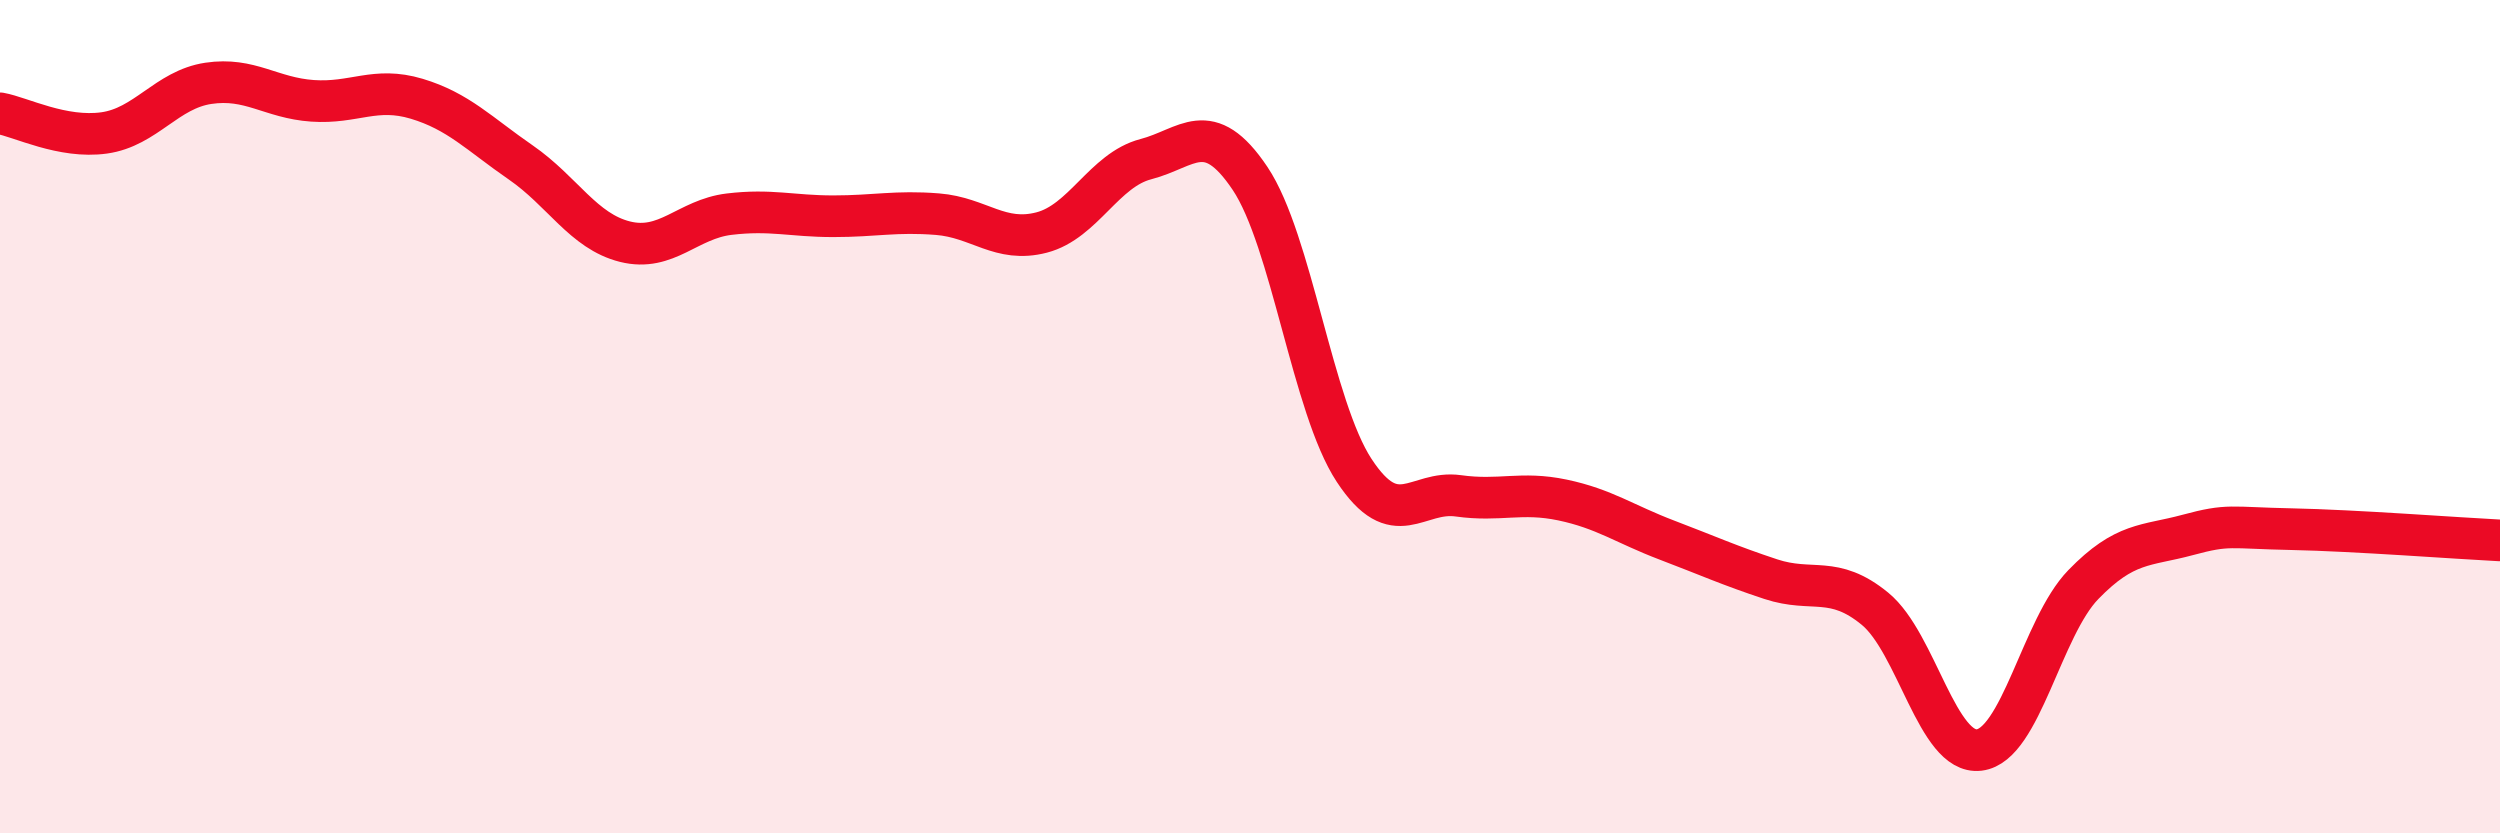 
    <svg width="60" height="20" viewBox="0 0 60 20" xmlns="http://www.w3.org/2000/svg">
      <path
        d="M 0,2.72 C 0.5,2.81 1.5,3.33 2.5,3.19 C 3.5,3.05 4,2.15 5,2 C 6,1.85 6.5,2.35 7.5,2.42 C 8.5,2.49 9,2.07 10,2.37 C 11,2.67 11.5,3.21 12.5,3.9 C 13.5,4.59 14,5.55 15,5.8 C 16,6.05 16.5,5.26 17.5,5.14 C 18.5,5.02 19,5.19 20,5.19 C 21,5.19 21.5,5.06 22.5,5.14 C 23.5,5.22 24,5.84 25,5.58 C 26,5.32 26.5,4.08 27.5,3.82 C 28.5,3.56 29,2.79 30,4.28 C 31,5.77 31.5,9.77 32.5,11.29 C 33.5,12.81 34,11.76 35,11.9 C 36,12.04 36.5,11.79 37.5,12 C 38.5,12.21 39,12.58 40,12.96 C 41,13.34 41.5,13.57 42.5,13.9 C 43.5,14.23 44,13.79 45,14.61 C 46,15.43 46.5,18.12 47.5,18 C 48.5,17.88 49,15.06 50,14.03 C 51,13 51.5,13.11 52.5,12.84 C 53.5,12.57 53.5,12.67 55,12.7 C 56.5,12.73 59,12.92 60,12.97L60 20L0 20Z"
        fill="#EB0A25"
        opacity="0.1"
        stroke-linecap="round"
        stroke-linejoin="round"
      />
      <path
        d="M 0,2.72 C 0.5,2.81 1.5,3.33 2.5,3.19 C 3.5,3.05 4,2.15 5,2 C 6,1.85 6.5,2.35 7.5,2.42 C 8.5,2.49 9,2.07 10,2.37 C 11,2.67 11.5,3.21 12.5,3.9 C 13.5,4.59 14,5.55 15,5.8 C 16,6.05 16.5,5.26 17.5,5.14 C 18.5,5.02 19,5.19 20,5.19 C 21,5.19 21.5,5.06 22.5,5.14 C 23.5,5.22 24,5.84 25,5.58 C 26,5.32 26.5,4.08 27.5,3.82 C 28.5,3.56 29,2.79 30,4.28 C 31,5.77 31.5,9.77 32.5,11.29 C 33.5,12.81 34,11.76 35,11.9 C 36,12.04 36.5,11.79 37.5,12 C 38.5,12.21 39,12.58 40,12.96 C 41,13.34 41.5,13.57 42.5,13.9 C 43.5,14.23 44,13.79 45,14.61 C 46,15.43 46.5,18.12 47.5,18 C 48.5,17.88 49,15.06 50,14.03 C 51,13 51.5,13.11 52.5,12.84 C 53.5,12.57 53.5,12.67 55,12.7 C 56.5,12.73 59,12.92 60,12.97"
        stroke="#EB0A25"
        stroke-width="1"
        fill="none"
        stroke-linecap="round"
        stroke-linejoin="round"
      />
    </svg>
  